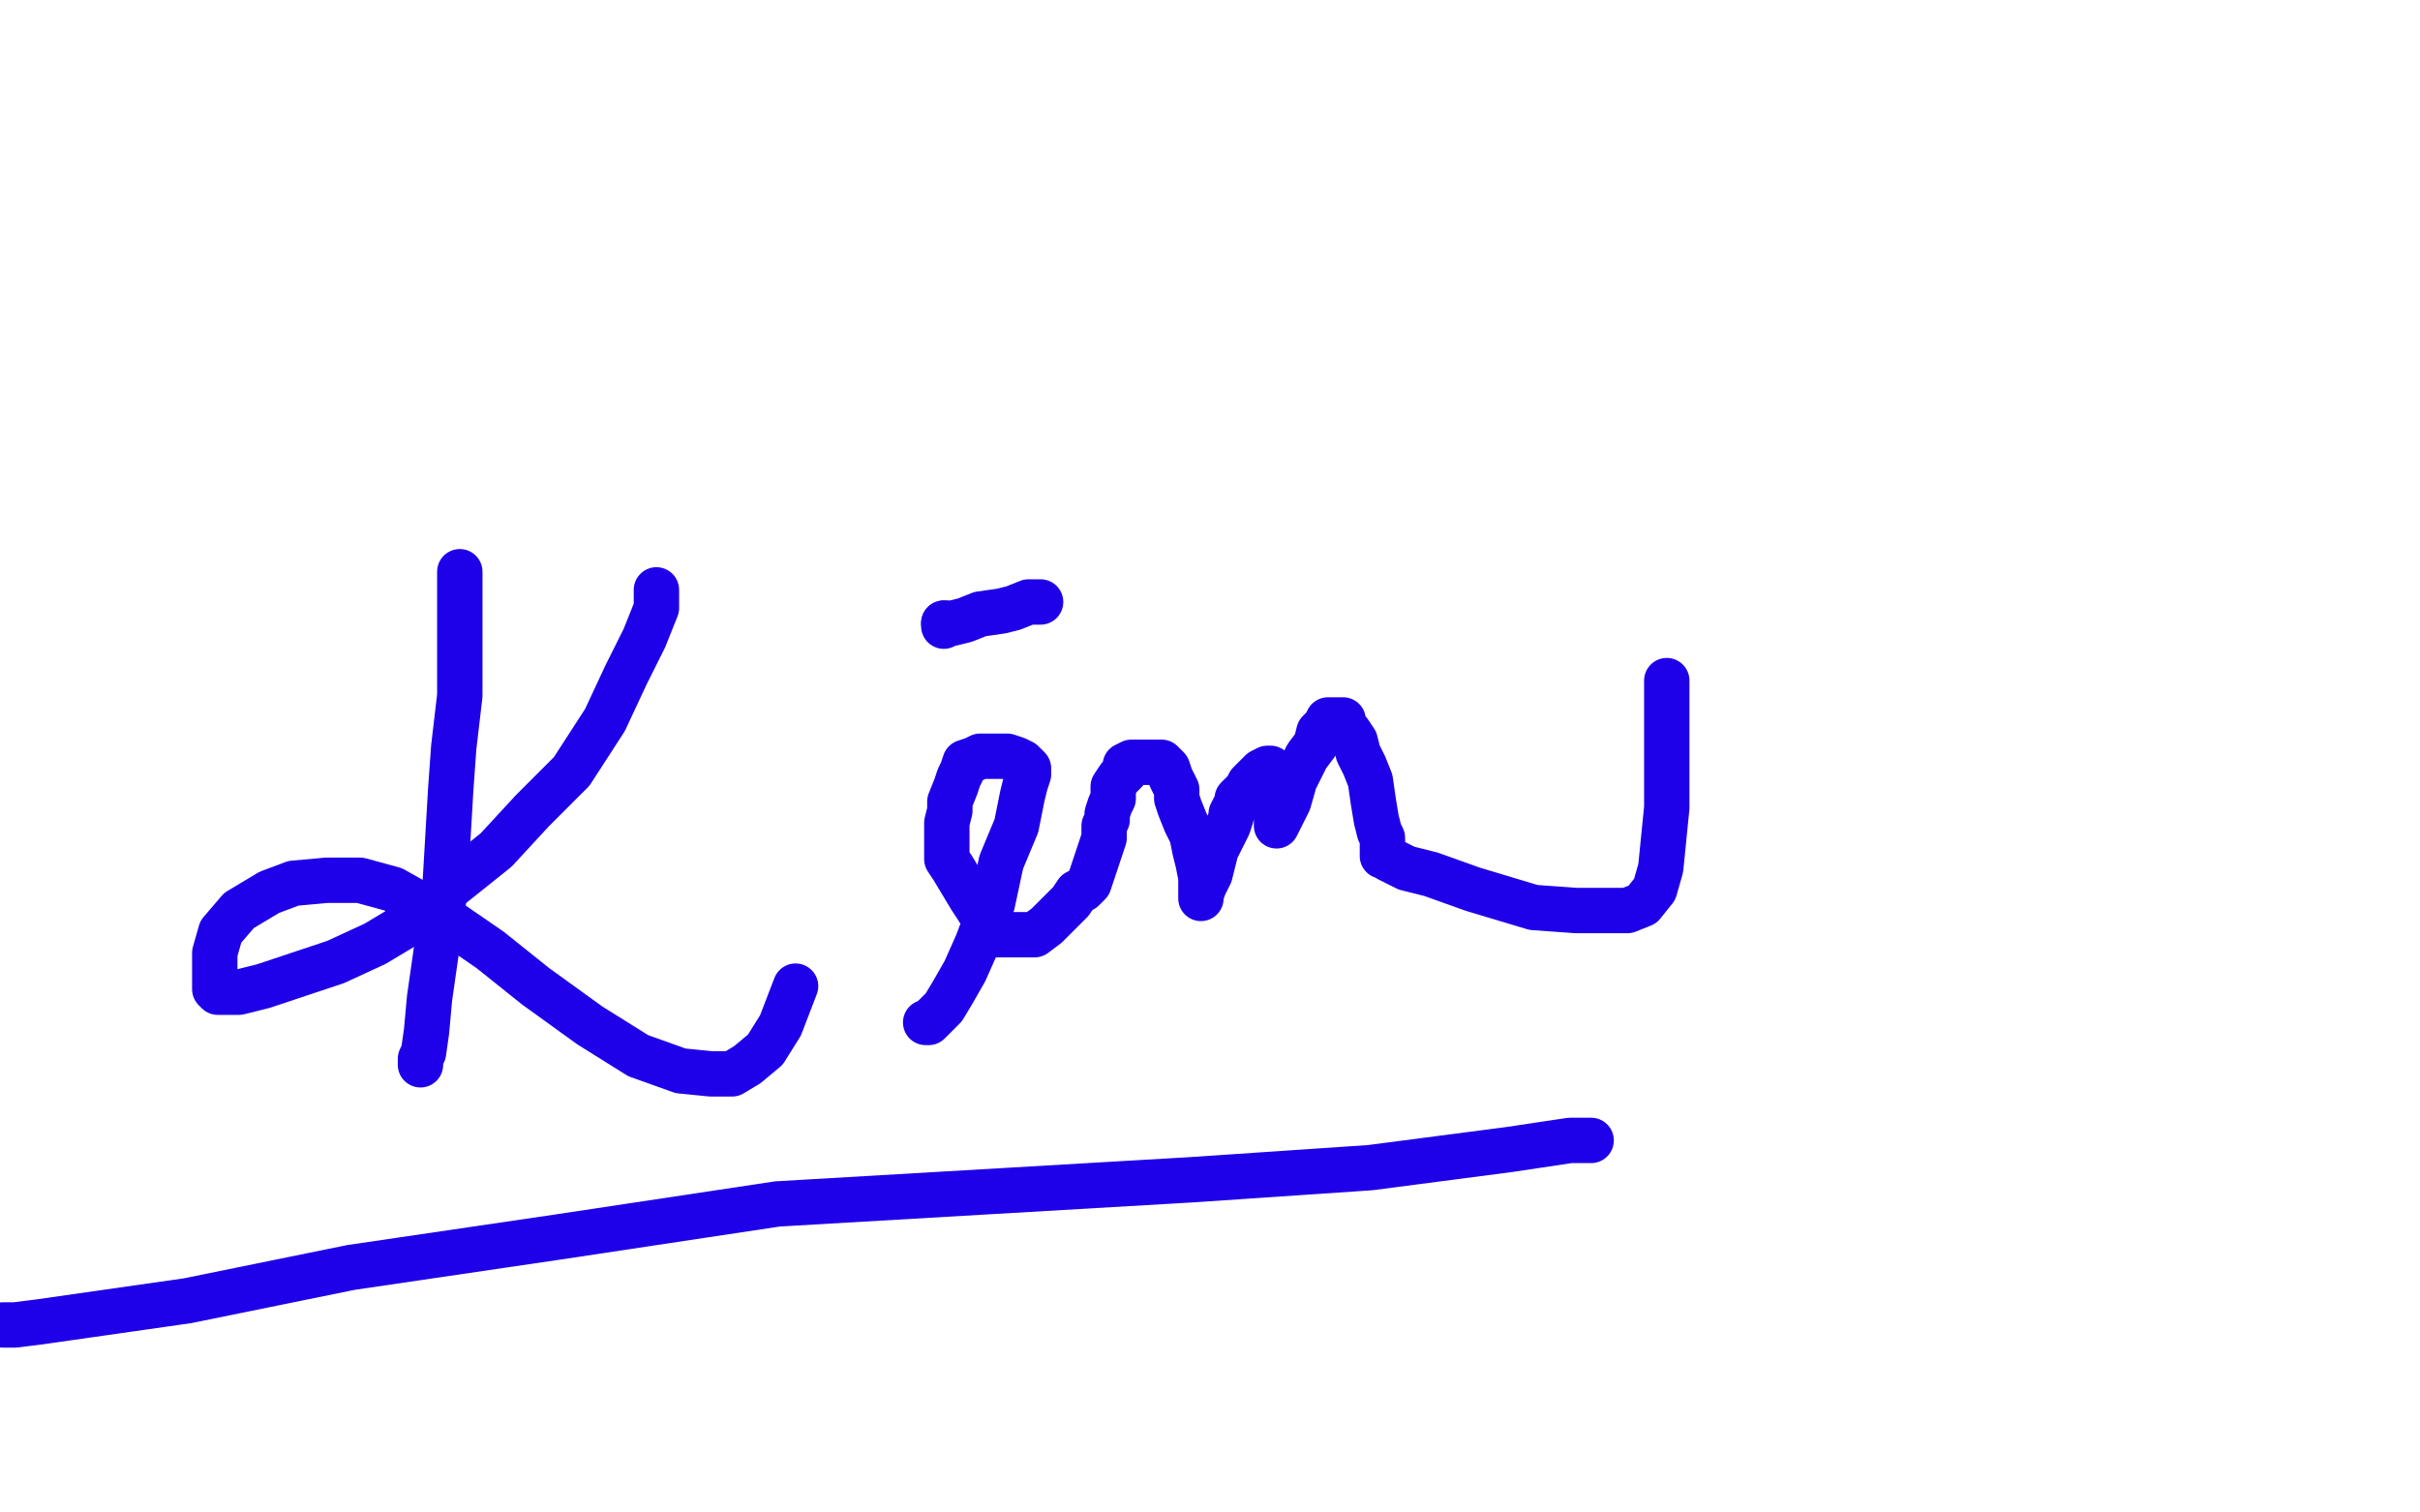 <?xml version="1.0" standalone="no"?>
<!DOCTYPE svg PUBLIC "-//W3C//DTD SVG 1.1//EN"
"http://www.w3.org/Graphics/SVG/1.1/DTD/svg11.dtd">

<svg width="800" height="500" version="1.1" xmlns="http://www.w3.org/2000/svg" xmlns:xlink="http://www.w3.org/1999/xlink" style="stroke-antialiasing: false"><desc>This SVG has been created on https://colorillo.com/</desc><rect x='0' y='0' width='800' height='500' style='fill: rgb(255,255,255); stroke-width:0' /><polyline points="152,189 152,197 152,197 152,207 152,207 152,218 152,218 152,230 152,230 150,247 150,247 149,261 149,261 148,278 148,278 147,295 147,295 142,330 141,341 140,348 139,350 139,352" style="fill: none; stroke: #1e00e9; stroke-width: 15; stroke-linejoin: round; stroke-linecap: round; stroke-antialiasing: false; stroke-antialias: 0; opacity: 1.0"/>
<polyline points="217,195 217,196 217,196 217,201 217,201 213,211 213,211 207,223 207,223 200,238 200,238 189,255 189,255 176,268 176,268 164,281 164,281 149,293 149,293 139,303 124,312 111,318 99,322 87,326 79,328 75,328 72,328 71,327 71,322 71,315 73,308 79,301 89,295 97,292 108,291 119,291 130,294 146,303 162,314 177,326 195,339 211,349 225,354 235,355 242,355 247,352 253,347 258,339 263,326" style="fill: none; stroke: #1e00e9; stroke-width: 15; stroke-linejoin: round; stroke-linecap: round; stroke-antialiasing: false; stroke-antialias: 0; opacity: 1.0"/>
<polyline points="306,338 307,338 307,338 309,336 309,336 312,333 312,333 315,328 315,328 319,321 319,321 323,312 323,312 328,299 328,299 331,285 331,285 336,273 336,273 338,263 339,259 340,256 340,255 340,254 339,253 338,252 336,251 333,250 331,250 329,250 327,250 324,250 322,251 319,252 318,255 317,257 316,260 314,265 314,268 313,272 313,275 313,278 313,281 313,284 315,287 318,292 321,297 323,300 326,305 328,307 328,309 329,309 330,309 331,309 333,309 336,309 339,309 342,309 346,306 350,302 352,300 354,298 356,295 358,294 360,292 361,289 362,286 363,283 364,280 365,277 365,273 366,271 366,269 367,266 368,264 368,260 370,257 372,255 372,253 374,252 375,252 377,252 379,252 380,252 381,252 382,252 384,252 385,253 386,254 387,257 389,261 389,264 390,267 392,272 394,276 395,281 396,285 397,290 397,292 397,293 397,294 397,296 397,297 397,296 398,293 400,289 401,285 402,281 404,277 406,273 407,270 407,269 408,267 409,266 409,264 412,261 413,259 416,256 417,255 419,254 420,254 421,255 422,259 422,263 422,267 422,270 422,272 422,273 423,271 426,265 428,258 432,250 435,246 436,242 438,240 439,238 440,238 441,238 442,238 444,238 444,240 446,242 448,245 449,249 451,253 453,258 454,265 455,271 456,275 457,277 457,281 457,283 458,283 459,284 461,285 465,287 473,289 487,294 507,300 521,301 532,301 538,301 543,299 547,294 549,287 550,277 551,267 551,259 551,251 551,240 551,225" style="fill: none; stroke: #1e00e9; stroke-width: 15; stroke-linejoin: round; stroke-linecap: round; stroke-antialiasing: false; stroke-antialias: 0; opacity: 1.0"/>
<polyline points="312,206 312,207" style="fill: none; stroke: #1e00e9; stroke-width: 15; stroke-linejoin: round; stroke-linecap: round; stroke-antialiasing: false; stroke-antialias: 0; opacity: 1.0"/>
<polyline points="344,199 342,199 342,199 340,199 340,199 335,201 335,201 331,202 331,202 324,203 324,203 319,205 319,205 315,206 315,206 312,206 312,206" style="fill: none; stroke: #1e00e9; stroke-width: 15; stroke-linejoin: round; stroke-linecap: round; stroke-antialiasing: false; stroke-antialias: 0; opacity: 1.0"/>
<polyline points="526,377 519,377 519,377 499,380 499,380 453,386 453,386 394,390 394,390 257,398 257,398 184,409 184,409 116,419 116,419 62,430 62,430 27,435 13,437 5,438 1,438" style="fill: none; stroke: #1e00e9; stroke-width: 15; stroke-linejoin: round; stroke-linecap: round; stroke-antialiasing: false; stroke-antialias: 0; opacity: 1.0"/>
</svg>
